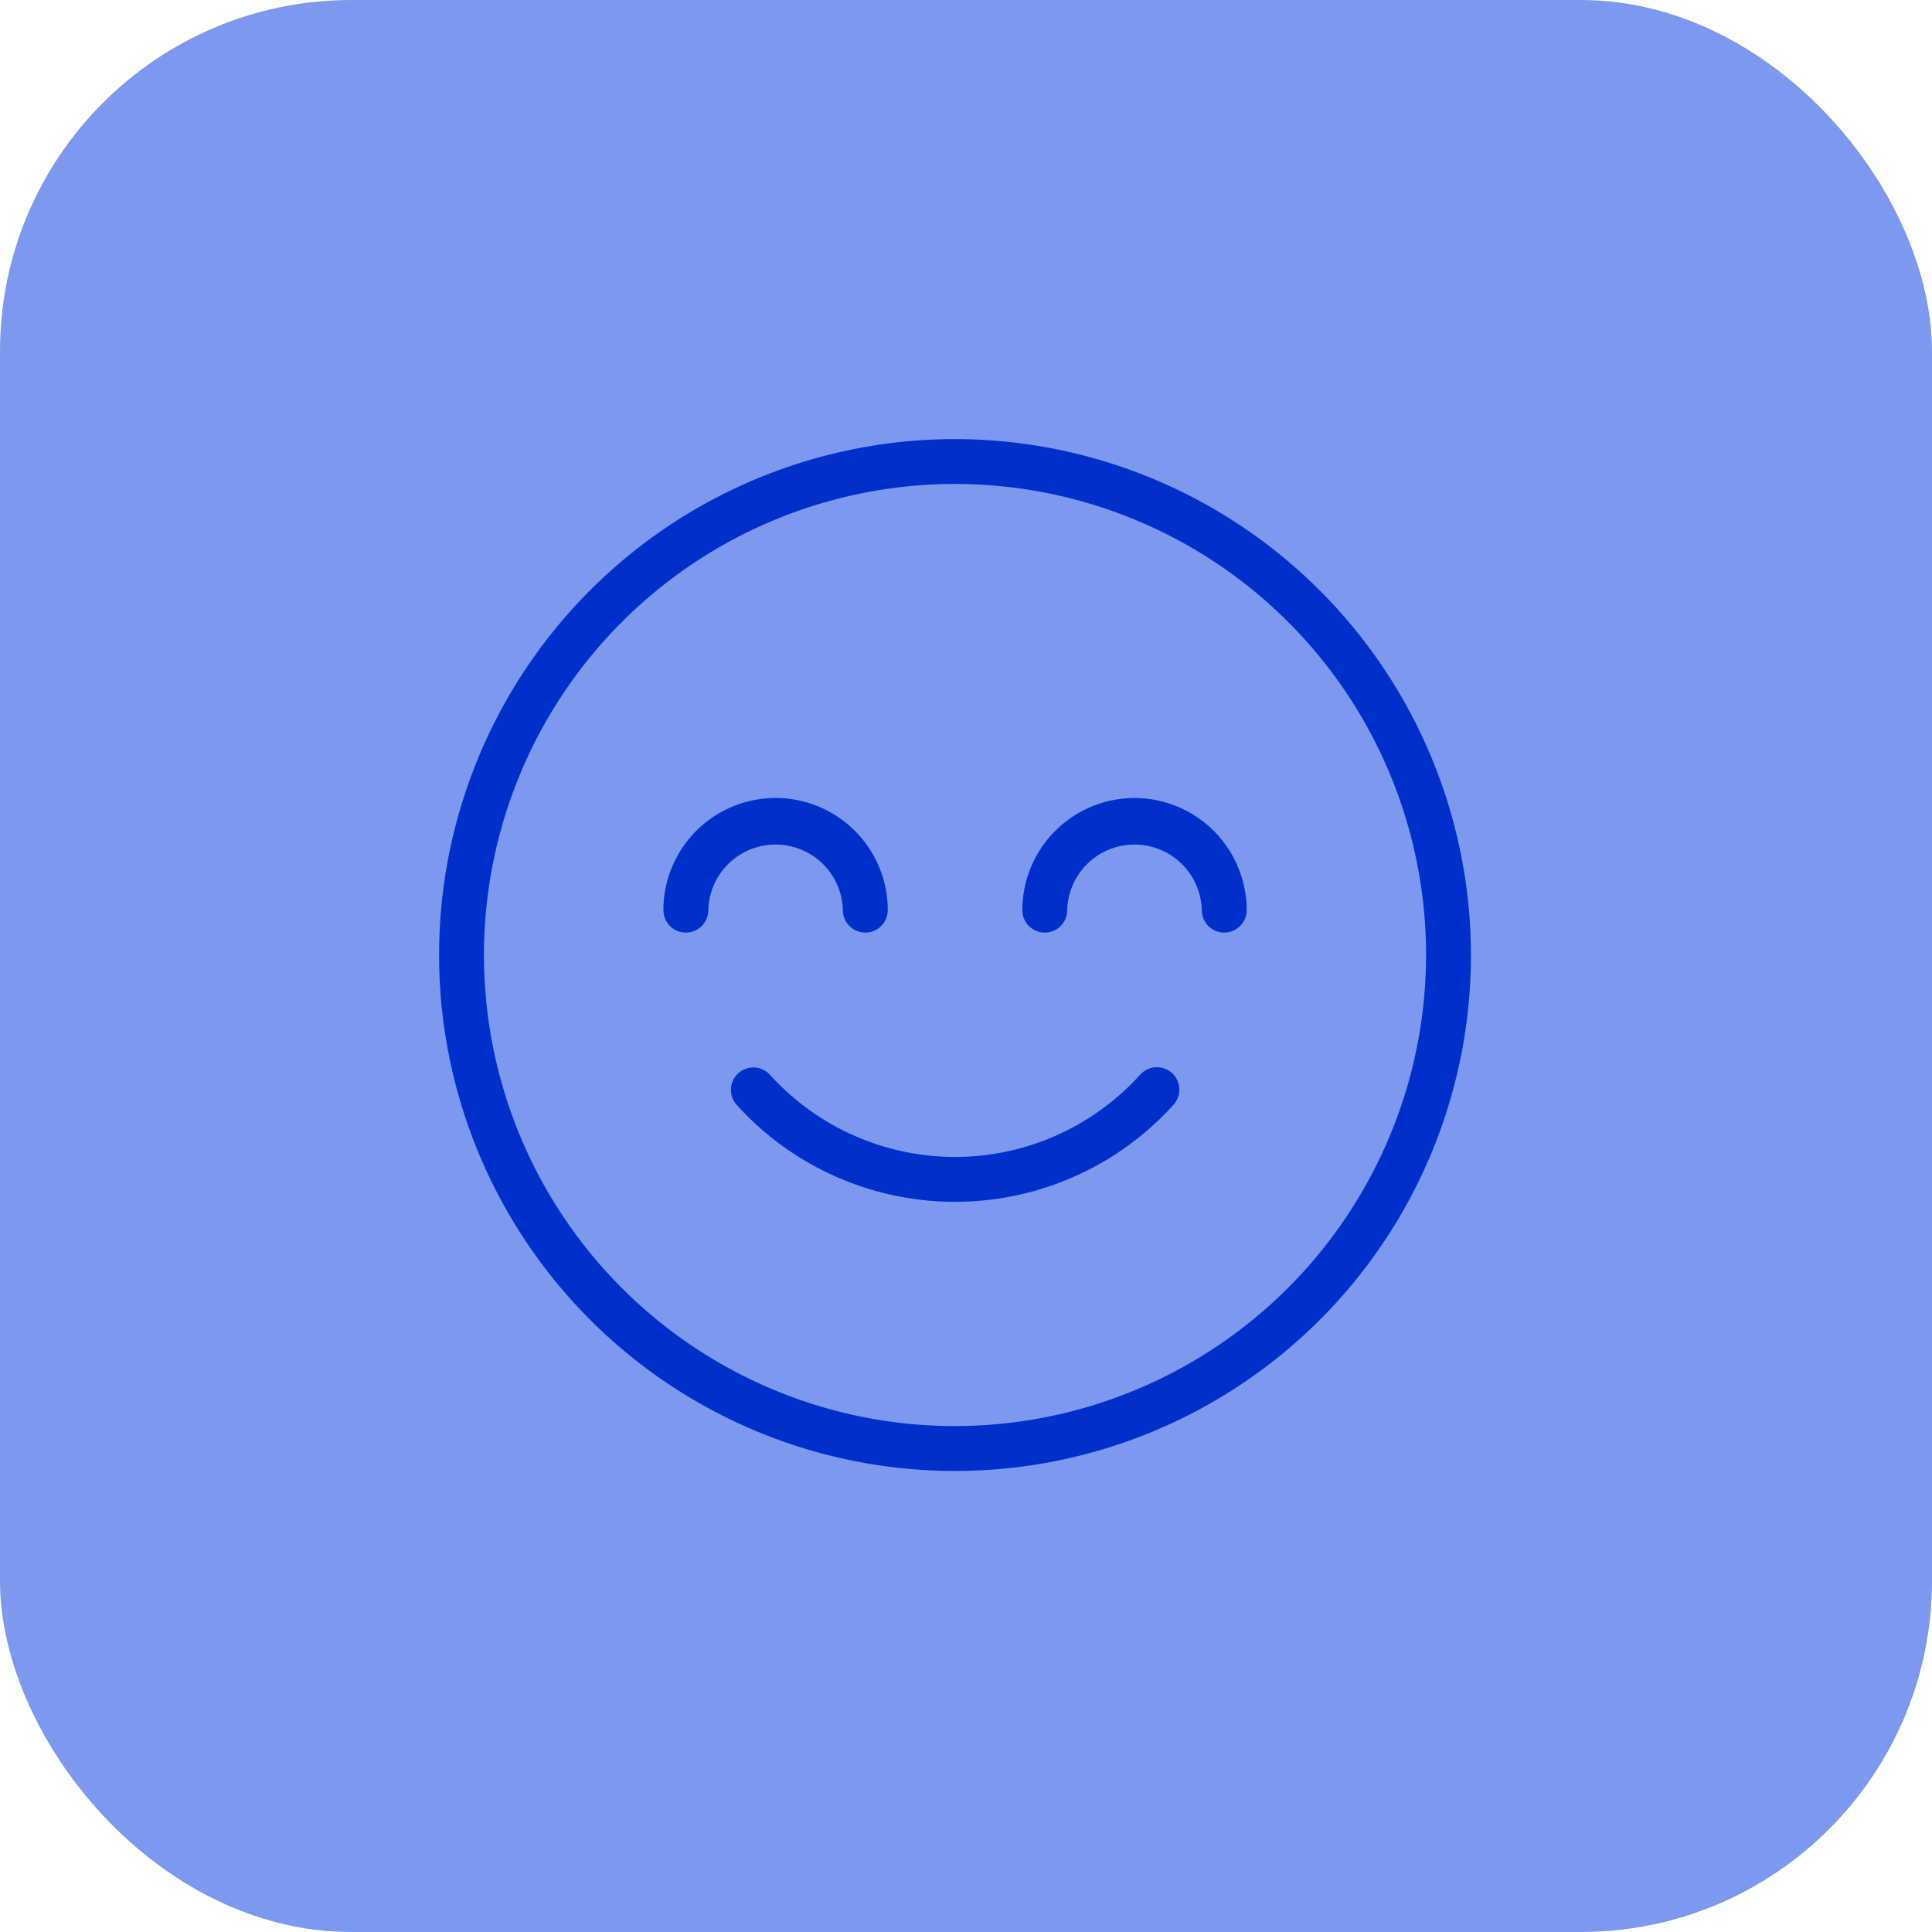 <svg xmlns="http://www.w3.org/2000/svg" width="44" height="44" viewBox="0 0 44 44"><defs><style>.a{fill:#7d98ef;}.b{fill:#0030cc;}</style></defs><g transform="translate(-454 -1686)"><rect class="a" width="44" height="44" rx="8" transform="translate(454 1686)"/><g transform="translate(464 1696)"><path class="b" d="M114.047,224.13a.511.511,0,0,0-.721.04,5.683,5.683,0,0,1-8.434,0,.511.511,0,0,0-.761.682,6.705,6.705,0,0,0,9.957,0A.511.511,0,0,0,114.047,224.13Z" transform="translate(-97.359 -209.695)"/><path class="b" d="M11.75,0A11.75,11.75,0,1,0,23.5,11.75,11.763,11.763,0,0,0,11.75,0Zm0,22.478A10.728,10.728,0,1,1,22.478,11.75,10.74,10.74,0,0,1,11.75,22.478Z"/><path class="b" d="M210.554,128A2.557,2.557,0,0,0,208,130.554a.511.511,0,1,0,1.022,0,1.533,1.533,0,0,1,3.065,0,.511.511,0,1,0,1.022,0A2.557,2.557,0,0,0,210.554,128Z" transform="translate(-194.717 -119.826)"/><path class="b" d="M84.087,130.554a.511.511,0,1,0,1.022,0,2.554,2.554,0,0,0-5.109,0,.511.511,0,1,0,1.022,0,1.533,1.533,0,0,1,3.065,0Z" transform="translate(-74.891 -119.826)"/></g></g></svg>